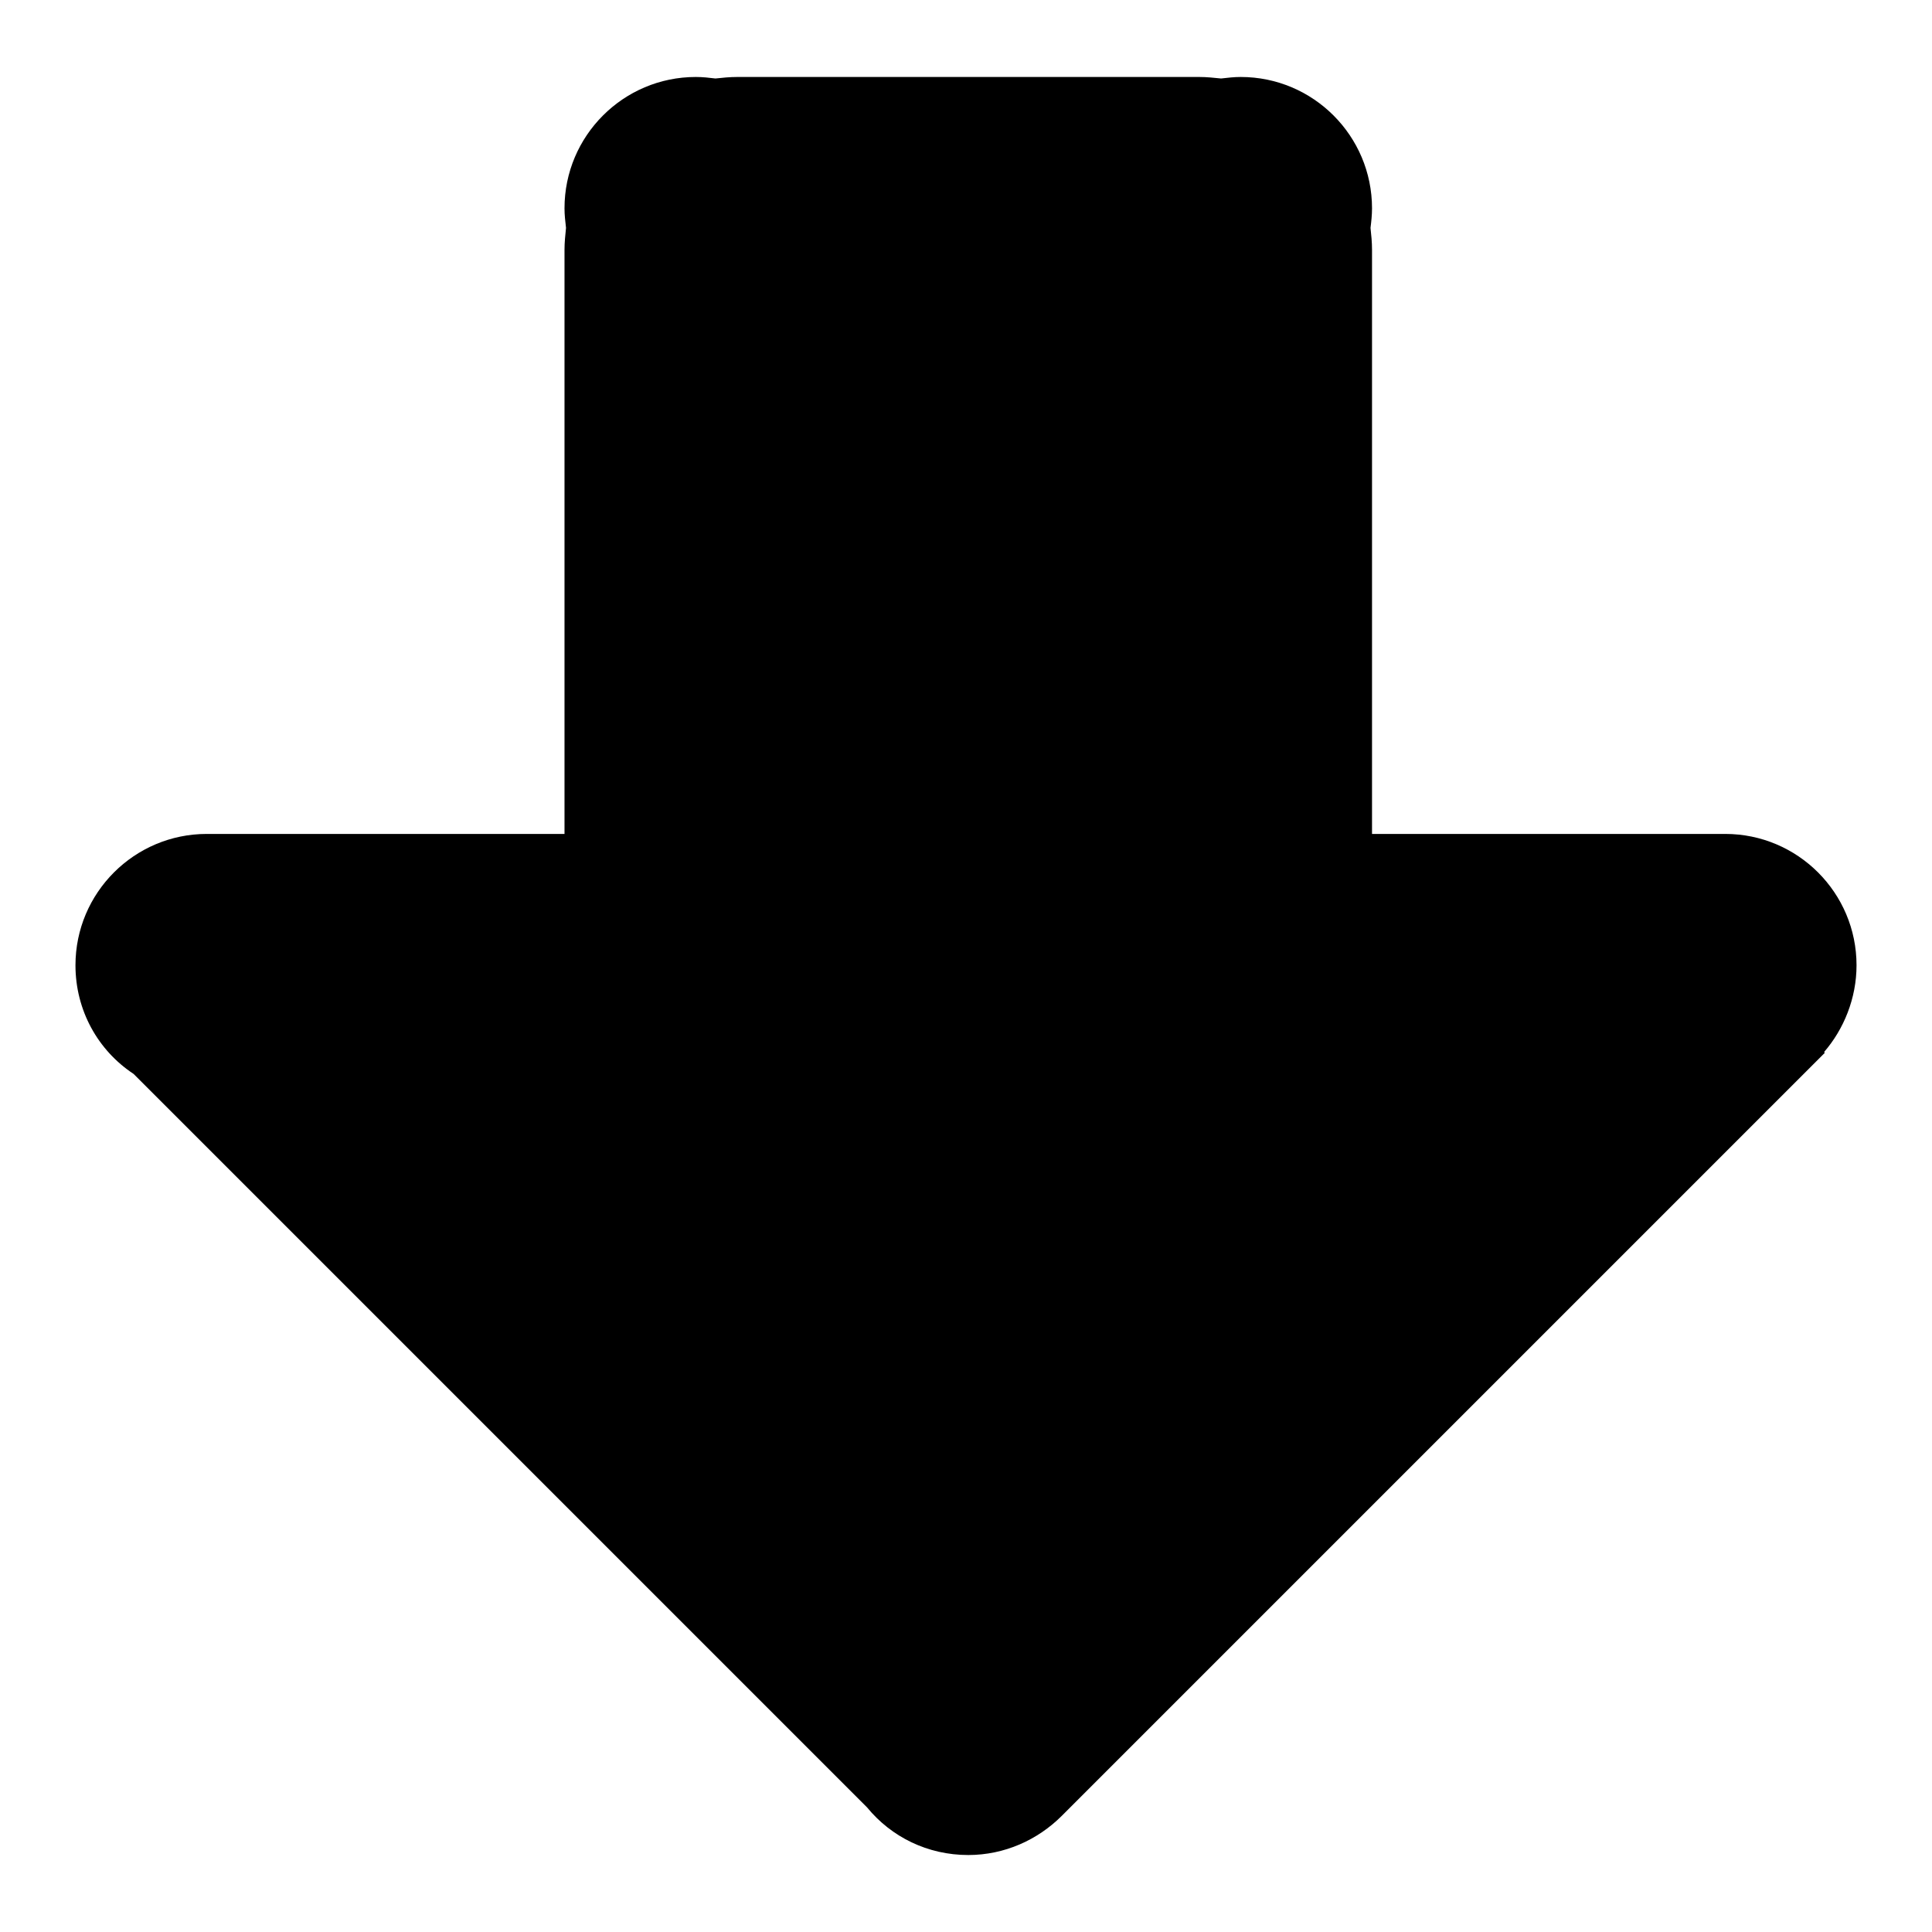 <?xml version="1.0" encoding="utf-8"?>
<!-- Svg Vector Icons : http://www.onlinewebfonts.com/icon -->
<!DOCTYPE svg PUBLIC "-//W3C//DTD SVG 1.1//EN" "http://www.w3.org/Graphics/SVG/1.1/DTD/svg11.dtd">
<svg version="1.1" xmlns="http://www.w3.org/2000/svg" xmlns:xlink="http://www.w3.org/1999/xlink" x="0px" y="0px" viewBox="0 0 256 256" enable-background="new 0 0 256 256" xml:space="preserve">
<g><g><path fill="#000000" d="M246,127.9c0-9.6-7.8-17.4-17.4-17.4h-46.8V33.1c0-1-0.1-2-0.2-2.9c0.1-0.8,0.2-1.7,0.2-2.6c0-9.6-7.8-17.4-17.4-17.4c-0.9,0-1.7,0.1-2.6,0.2c-1-0.1-1.9-0.2-2.9-0.2H97.7c-1,0-2,0.1-2.9,0.2c-0.8-0.1-1.7-0.2-2.6-0.2c-9.6,0-17.4,7.8-17.4,17.4c0,0.9,0.1,1.7,0.2,2.6c-0.1,1-0.2,1.9-0.2,2.9v77.4H27.4c-9.6,0-17.4,7.8-17.4,17.4c0,6,3,11.3,7.7,14.4l97.2,97.2c3.2,3.9,8,6.3,13.4,6.3c4.8,0,9.2-2,12.4-5.2l0,0l101.1-101.1l-0.1-0.1C244.3,136.4,246,132.3,246,127.9z"/><path fill="#000000" d="M117.3,157.5H94.5c-2.1-0.2-3.8-1-4.9-2.6c-1.1-1.6-1.8-3.4-2.1-5.4c0.2-2,0.9-3.6,2.1-4.8c1.1-1.3,2.8-2,4.9-2.1h22.8v-7.4L94.5,135c-2.1-0.2-3.8-0.9-4.9-2.2c-1.1-1.3-1.8-3-2.1-5.1c0.2-2,0.9-3.6,2.1-4.8c1.1-1.3,2.8-2,4.9-2.1h17L95.7,92.8c-0.8-0.9-1.5-2.1-2.2-3.6c-0.7-1.5-1-3.1-0.9-4.8c0.4-2.2,1.2-4,2.4-5.4c1.2-1.4,3.4-2.3,6.6-2.6c1.9,0.2,3.6,0.8,5.1,2c1.5,1.1,2.7,2.4,3.7,3.7l18,32.9L148,81.8c0.9-1.3,2.2-2.5,3.7-3.5c1.5-1,3.2-1.7,5.1-1.9c1.2,0.1,2.3,0.2,3.3,0.5c1,0.2,1.9,0.6,2.6,1.2c0.7,0.6,1.4,1.3,1.9,2.4c0.5,1,0.9,2.4,1.1,4c0,2.3-0.8,4.5-2.4,6.5l-18.3,29.7h17.4c2,0.2,3.7,0.9,4.8,2.1c1.2,1.3,1.9,2.9,2,4.8c-0.2,2-0.8,3.8-2.1,5.2c-1.2,1.4-2.9,2.2-4.9,2.4l-22.6,0.1v7.2h22.7c2,0.2,3.7,0.9,4.8,2.4c1.2,1.4,1.9,3.1,2,5.1c-0.2,2-0.8,3.8-2,5.2c-1.2,1.4-2.8,2.1-4.8,2.3l-22.7-0.1v12.5c-0.3,6.7-4,10-11,10c-3.5,0-6.2-0.8-8.1-2.5c-1.9-1.7-3-4.2-3.1-7.6L117.3,157.5L117.3,157.5z"/></g></g>
</svg>